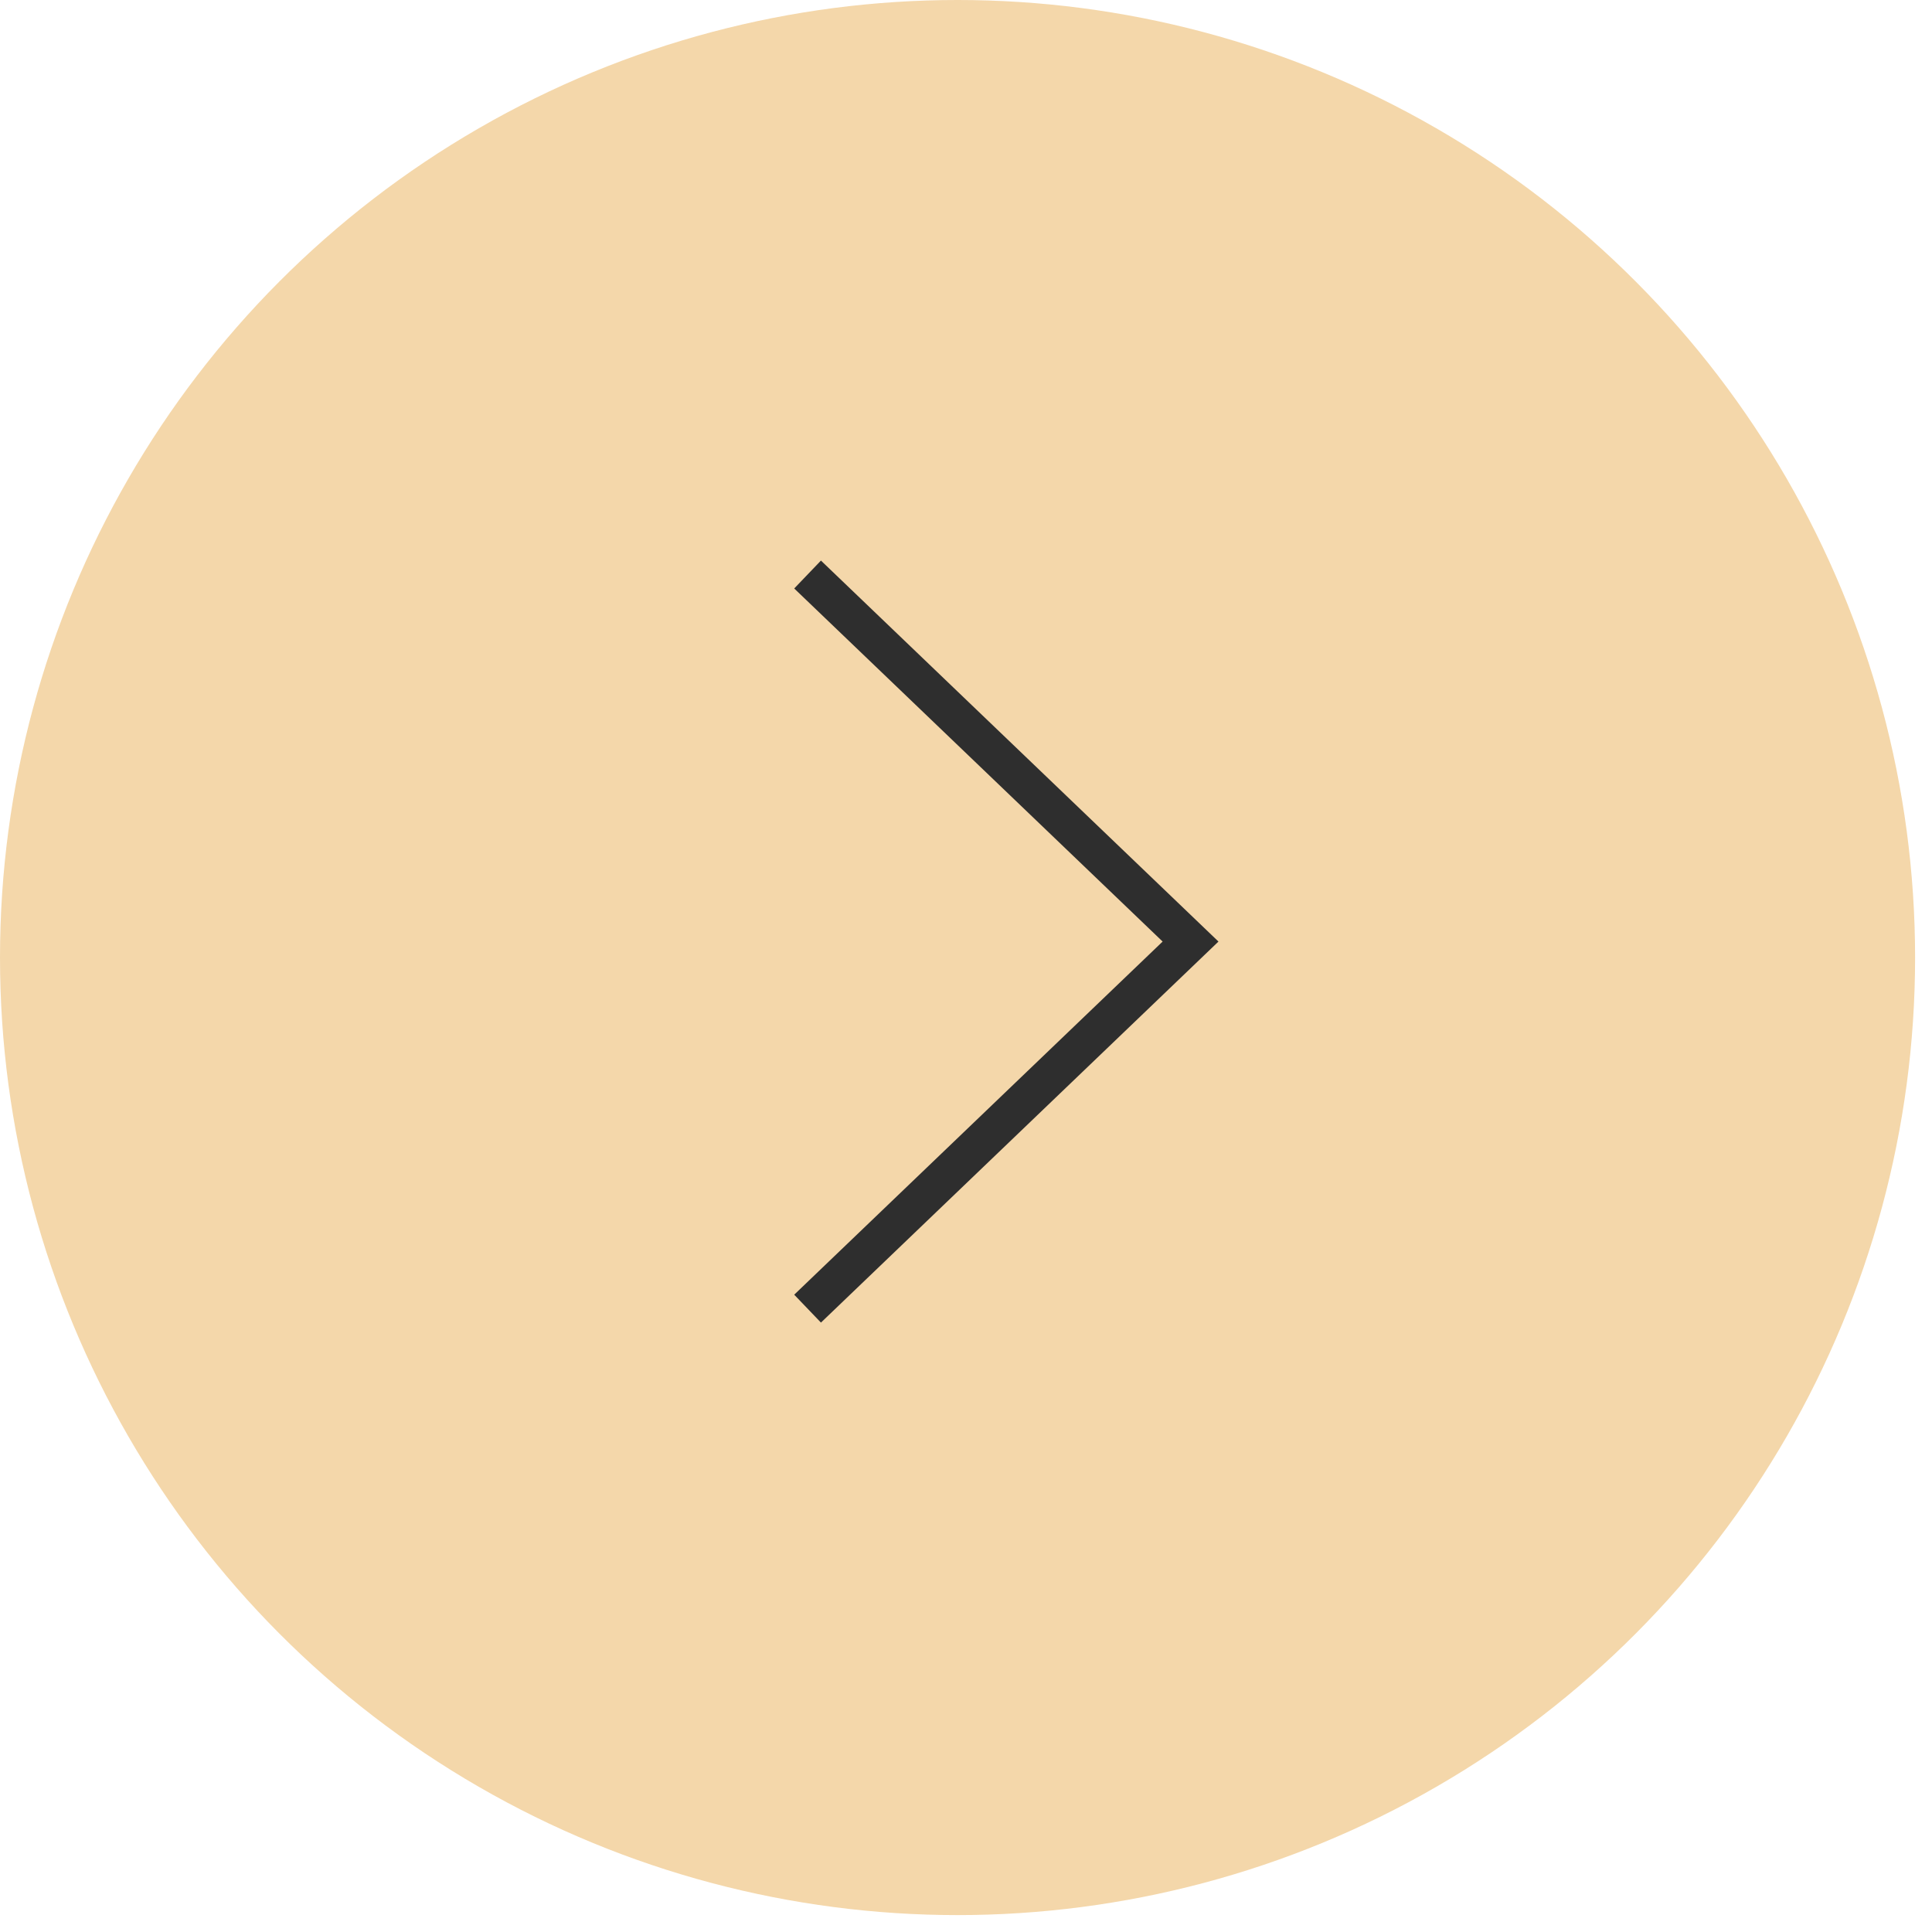 <?xml version="1.0" encoding="UTF-8"?> <svg xmlns="http://www.w3.org/2000/svg" width="40" height="40" viewBox="0 0 40 40" fill="none"><circle cx="19.825" cy="19.825" r="19.825" transform="rotate(-180 19.825 19.825)" fill="#F4D7AA"></circle><path d="M16.72 11.895L24.649 19.494L16.72 27.094" stroke="#2E2E2E" stroke-width="0.8"></path></svg> 